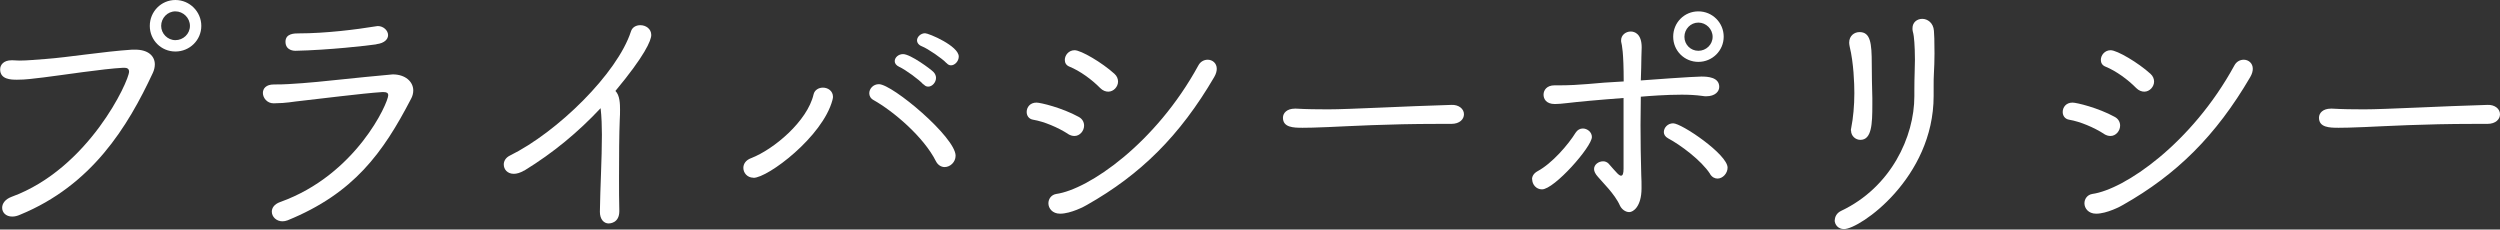 <?xml version="1.0" encoding="UTF-8"?><svg id="_レイヤー_2" xmlns="http://www.w3.org/2000/svg" viewBox="0 0 173.74 15.95"><rect x="0" y="0" width="173.74" height="15.95" fill="#333333" stroke="none"/><g id="_レイヤー_1-2"><path d="M.85,15.05c-.45,0-.7-.29-.7-.61,0-.29.2-.59.65-.76,5.38-1.96,8.17-8.07,8.17-8.7,0-.22-.16-.27-.34-.27h-.07c-1.4.07-4.29.52-5.53.67-.79.09-1.21.16-1.85.16-.43,0-1.17-.02-1.17-.72,0-.32.25-.63.79-.63h.09c.14,0,.31.02.45.02.61,0,1.19-.07,1.82-.11,1.53-.11,4.03-.52,6.03-.65h.2c.92,0,1.37.45,1.37,1.03,0,.18-.05.4-.14.59-1.75,3.75-4.23,7.8-9.22,9.85-.2.09-.38.13-.54.13ZM12.19,3.58c-.99,0-1.78-.79-1.78-1.78s.79-1.8,1.78-1.8,1.8.81,1.8,1.8-.81,1.78-1.8,1.78ZM12.19.79c-.56,0-.99.47-.99,1.01s.45.99.99.99,1.01-.43,1.01-.99-.47-1.01-1.01-1.01Z" fill="#fff" stroke-width="0"/><path d="M19.01,7.18c-.45,0-.74-.38-.74-.72,0-.31.22-.59.76-.59.92,0,1.13-.04,1.98-.09.88-.05,4-.41,6.07-.59.07,0,.14-.02.22-.02.85,0,1.42.49,1.42,1.12,0,.18-.05.4-.16.59-1.94,3.73-3.96,6.55-8.57,8.43-.13.05-.25.07-.36.07-.43,0-.74-.32-.74-.67,0-.25.16-.52.58-.67,5.29-1.89,7.51-6.9,7.51-7.42,0-.16-.11-.22-.31-.22h-.13c-1.39.09-4.5.49-5.37.58-1.06.11-1.12.18-2.14.2h-.02ZM26.16,3.08c-.59.09-3.31.4-5.64.45-.05,0-.68,0-.68-.63,0-.58.63-.58.92-.58,1.87,0,4.01-.27,5.35-.49.05,0,.09-.02.14-.02.41,0,.72.32.72.63,0,.27-.23.56-.81.63Z" fill="#fff" stroke-width="0"/><path d="M36.43,11.85c-.27.16-.52.23-.72.23-.45,0-.7-.31-.7-.65,0-.23.13-.47.41-.61,3.33-1.64,7.49-5.73,8.43-8.64.09-.29.36-.43.65-.43.38,0,.76.25.76.68,0,.38-.45,1.44-2.49,3.89.31.31.32.92.32,1.3,0,.2,0,.43-.02.72-.04.95-.05,2.5-.05,4,0,.81,0,1.62.02,2.3v.04c0,.83-.67.85-.74.85-.32,0-.61-.27-.61-.81.02-1.62.14-3.69.14-5.35,0-.5-.02-1.28-.09-1.85-1.57,1.67-3.26,3.08-5.31,4.34Z" fill="#fff" stroke-width="0"/><path d="M52.36,12.35c-.43,0-.7-.34-.7-.68,0-.27.16-.54.54-.68,1.58-.61,3.91-2.57,4.34-4.43.07-.31.36-.47.65-.47.34,0,.7.22.7.65,0,.05-.02.14-.04.22-.68,2.54-4.48,5.4-5.49,5.4ZM65.04,11.2c-.85-1.69-2.95-3.47-4.34-4.25-.2-.11-.29-.29-.29-.47,0-.31.27-.63.67-.63.94,0,5.33,3.69,5.33,4.97,0,.45-.38.79-.76.79-.23,0-.47-.13-.61-.41ZM64.17,5.87c-.27-.32-1.26-1.04-1.67-1.22-.23-.11-.32-.25-.32-.4,0-.25.25-.49.58-.49.52,0,1.94,1.06,2.11,1.24.13.13.18.29.18.41,0,.32-.27.61-.54.61-.13,0-.23-.05-.32-.16ZM65.78,4.39c-.29-.32-1.3-1.01-1.71-1.17-.23-.09-.34-.25-.34-.42,0-.23.25-.49.56-.49.25,0,2.34.88,2.34,1.62,0,.32-.27.61-.54.61-.11,0-.22-.05-.31-.16Z" fill="#fff" stroke-width="0"/><path d="M74.23,9.31c-.7-.45-1.66-.86-2.43-.99-.31-.05-.45-.29-.45-.54,0-.32.23-.65.68-.65.29,0,1.78.36,2.93.99.27.14.38.38.38.61,0,.36-.29.72-.67.72-.14,0-.29-.04-.45-.14ZM73.67,14.85c-.54,0-.81-.38-.81-.72,0-.31.2-.59.54-.65,2.23-.31,6.91-3.49,9.88-8.93.14-.27.4-.4.65-.4.32,0,.63.23.63.63,0,.16-.05.36-.18.58-2.38,4.07-5.11,6.77-8.84,8.88-.14.09-1.12.61-1.87.61ZM76.46,6.12c-.58-.59-1.4-1.19-2.14-1.49-.23-.09-.32-.27-.32-.47,0-.32.27-.67.68-.67.45,0,1.91.86,2.77,1.64.18.16.25.36.25.54,0,.36-.31.7-.68.7-.18,0-.38-.07-.56-.25Z" fill="#fff" stroke-width="0"/><path d="M100.84,8.61h-.95c-3.46,0-6.12.16-7.56.22-.94.04-1.42.05-1.8.05-.65,0-1.37-.02-1.37-.7,0-.32.27-.63.83-.63h.09c.68.04,1.48.05,2.21.05,1.49,0,5.38-.22,8.59-.31.49-.02.86.27.86.65,0,.34-.29.67-.88.67h-.02Z" fill="#fff" stroke-width="0"/><path d="M106.47,12.46c0-.2.11-.41.38-.56,1.01-.54,2.14-1.85,2.65-2.68.13-.2.31-.29.5-.29.31,0,.63.25.63.59,0,.68-2.61,3.64-3.47,3.64-.4,0-.68-.34-.68-.7ZM112.83,6.81c-.9.07-1.69.13-2.43.2-1.26.11-1.87.22-2.34.22-.63,0-.79-.38-.79-.65,0-.32.23-.65.76-.65h.4c.59,0,1.35-.04,1.91-.09.68-.07,1.57-.13,2.5-.18,0-2.05-.13-2.56-.16-2.68-.02-.05-.02-.13-.02-.18,0-.36.32-.61.67-.61.27,0,.76.16.76,1.1,0,.22-.02.45-.02.68,0,.43-.02.99-.04,1.62.47-.04,3.69-.27,4.21-.27.43,0,1.24.04,1.24.72,0,.32-.29.65-.9.65-.09,0-.16,0-.25-.02-.5-.07-.99-.09-1.46-.09-1.08,0-2.27.09-2.84.14,0,.63-.02,1.31-.02,1.98,0,1.19.02,2.39.05,3.44.02.32.02.65.02.94,0,1.28-.58,1.66-.85,1.66-.29,0-.54-.22-.65-.45-.18-.41-.5-.83-.79-1.17-.31-.36-.67-.74-.74-.83-.18-.2-.27-.38-.27-.54,0-.32.32-.54.63-.54.14,0,.27.05.38.16.22.25.47.54.61.68.11.11.2.16.25.16.13,0,.18-.16.18-.49v-4.92ZM118.84,12.08c-.61-.94-2.07-2.02-2.92-2.47-.2-.11-.29-.27-.29-.43,0-.31.27-.61.65-.61.59,0,3.78,2.16,3.78,3.08,0,.4-.34.76-.7.76-.18,0-.38-.09-.52-.32ZM118.03,4.3c-.97,0-1.75-.77-1.75-1.75s.77-1.76,1.75-1.76,1.76.79,1.76,1.76-.79,1.75-1.76,1.75ZM118.03,1.57c-.54,0-.97.45-.97.99s.43.97.97.97.99-.43.99-.97-.45-.99-.99-.99Z" fill="#fff" stroke-width="0"/><path d="M127.51,15.32c0-.25.13-.52.45-.67,3.46-1.64,5.08-5.15,5.08-7.96v-.43c0-.97.04-1.49.04-2.11,0-.4-.02-1.04-.04-1.21-.02-.29-.05-.56-.11-.76-.02-.07-.02-.14-.02-.22,0-.41.32-.65.68-.65s.77.27.81.83c.02.32.04.56.04,1.58,0,.56-.02.94-.04,1.35-.02.29-.02.59-.02.97v.63c0,5.71-5.13,9.25-6.23,9.25-.41,0-.65-.31-.65-.63ZM128.63,9.08c0-.05,0-.13.02-.18.14-.7.22-1.57.22-2.43,0-.68-.05-2.09-.32-3.21-.02-.11-.04-.2-.04-.29,0-.49.36-.74.72-.74.76,0,.85.76.85,2.23,0,.7.02,1.64.04,2.36v.47c0,1.31-.04,2.43-.83,2.43-.34,0-.65-.27-.65-.65Z" fill="#fff" stroke-width="0"/><path d="M146.23,9.31c-.7-.45-1.66-.86-2.43-.99-.31-.05-.45-.29-.45-.54,0-.32.23-.65.68-.65.29,0,1.78.36,2.93.99.27.14.38.38.38.61,0,.36-.29.72-.67.72-.14,0-.29-.04-.45-.14ZM145.67,14.85c-.54,0-.81-.38-.81-.72,0-.31.2-.59.54-.65,2.23-.31,6.91-3.49,9.88-8.93.14-.27.4-.4.65-.4.32,0,.63.23.63.63,0,.16-.05.36-.18.58-2.38,4.07-5.11,6.77-8.84,8.88-.14.09-1.12.61-1.87.61ZM148.46,6.12c-.58-.59-1.4-1.19-2.14-1.49-.23-.09-.32-.27-.32-.47,0-.32.27-.67.68-.67.45,0,1.91.86,2.77,1.64.18.16.25.36.25.54,0,.36-.31.7-.68.7-.18,0-.38-.07-.56-.25Z" fill="#fff" stroke-width="0"/><path d="M172.84,8.61h-.95c-3.46,0-6.12.16-7.56.22-.94.04-1.42.05-1.8.05-.65,0-1.37-.02-1.37-.7,0-.32.27-.63.83-.63h.09c.68.04,1.48.05,2.21.05,1.49,0,5.38-.22,8.59-.31.49-.02.86.27.86.65,0,.34-.29.67-.88.67h-.02Z" fill="#fff" stroke-width="0"/></g></svg>